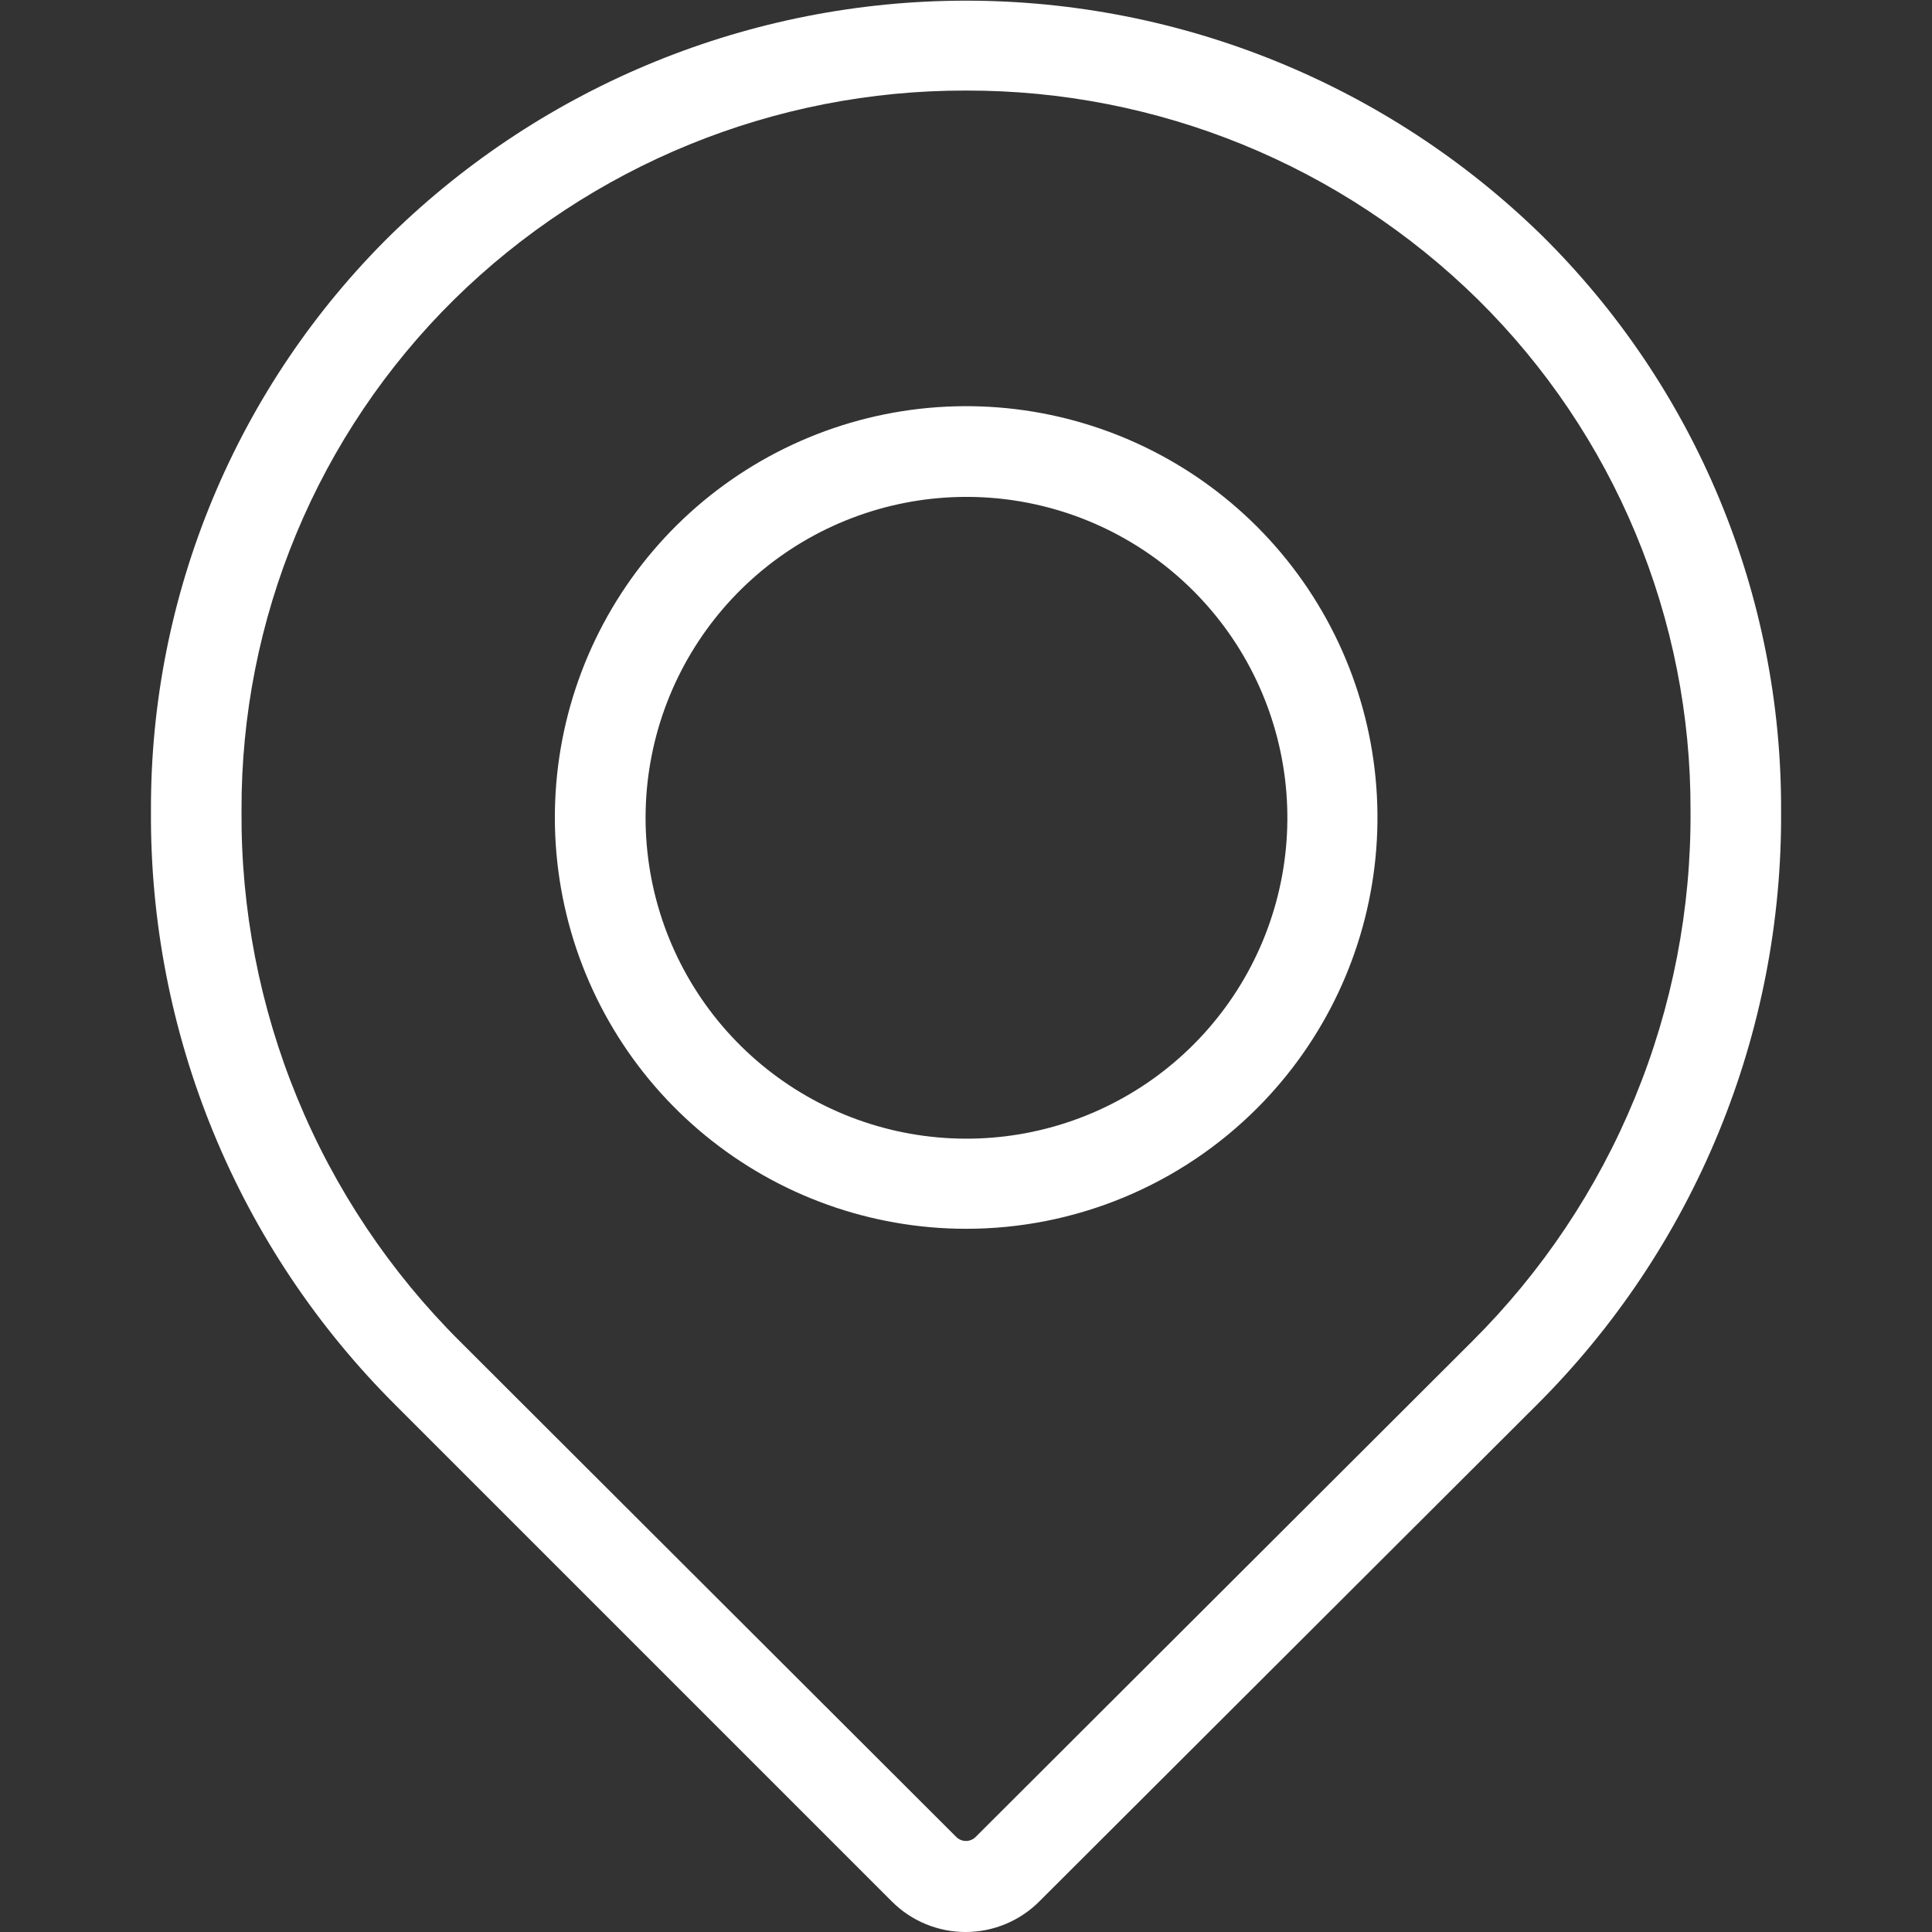 <?xml version="1.0" encoding="UTF-8"?> <svg xmlns="http://www.w3.org/2000/svg" width="96" height="96" viewBox="0 0 96 96" fill="none"><rect x="0" y="0" width="96" height="96" fill="#333333" stroke="none"/> <g clip-path="url(#clip0_17_353)"> <path d="M48.001 96C47.321 96.003 46.647 95.872 46.018 95.615C45.389 95.358 44.816 94.979 44.334 94.5L19.674 69.84C15.78 65.968 12.698 61.358 10.608 56.28C8.518 51.202 7.462 45.758 7.501 40.267C7.484 34.951 8.528 29.685 10.572 24.777C12.616 19.869 15.618 15.418 19.404 11.685C27.049 4.215 37.313 0.033 48.001 0.033C58.69 0.033 68.954 4.215 76.599 11.685C80.384 15.418 83.386 19.869 85.43 24.777C87.474 29.685 88.518 34.951 88.501 40.267C88.541 45.758 87.484 51.202 85.394 56.28C83.304 61.358 80.222 65.968 76.329 69.84L51.669 94.455C51.19 94.942 50.619 95.329 49.989 95.594C49.36 95.859 48.684 95.997 48.001 96ZM48.001 4.5C38.484 4.478 29.343 8.211 22.561 14.887C19.201 18.204 16.537 22.158 14.724 26.517C12.911 30.877 11.985 35.554 12.001 40.275C11.965 45.172 12.906 50.028 14.77 54.557C16.633 59.086 19.381 63.198 22.854 66.653L47.506 91.267C47.57 91.334 47.646 91.386 47.73 91.422C47.815 91.458 47.906 91.476 47.997 91.476C48.089 91.476 48.18 91.458 48.264 91.422C48.349 91.386 48.425 91.334 48.489 91.267L73.149 66.653C76.621 63.198 79.369 59.086 81.232 54.557C83.096 50.028 84.037 45.172 84.001 40.275C84.017 35.554 83.092 30.877 81.278 26.517C79.465 22.158 76.801 18.204 73.441 14.887C66.659 8.211 57.518 4.478 48.001 4.5Z" fill="white"></path> <path d="M47.998 61.058C43.271 61.055 38.691 59.415 35.038 56.415C31.385 53.415 28.884 49.242 27.963 44.605C27.041 39.969 27.755 35.156 29.983 30.987C32.211 26.818 35.815 23.55 40.182 21.74C44.549 19.93 49.408 19.69 53.932 21.06C58.456 22.43 62.365 25.326 64.994 29.255C67.623 33.184 68.808 37.903 68.349 42.607C67.889 47.312 65.813 51.712 62.473 55.058C60.574 56.961 58.318 58.471 55.834 59.501C53.35 60.531 50.687 61.06 47.998 61.058ZM47.998 24.69C44.31 24.696 40.738 25.98 37.89 28.324C35.043 30.668 33.096 33.927 32.381 37.545C31.666 41.163 32.228 44.917 33.97 48.168C35.713 51.419 38.528 53.965 41.937 55.373C45.346 56.781 49.137 56.963 52.666 55.889C56.194 54.816 59.241 52.552 61.288 49.484C63.335 46.416 64.255 42.733 63.891 39.063C63.527 35.392 61.902 31.962 59.293 29.355C57.81 27.873 56.049 26.698 54.111 25.897C52.172 25.096 50.095 24.686 47.998 24.69Z" fill="white"></path> </g> <defs> <clipPath id="clip0_17_353"> <rect width="24" height="24" fill="white" transform="scale(4)"></rect> </clipPath> </defs> </svg> 